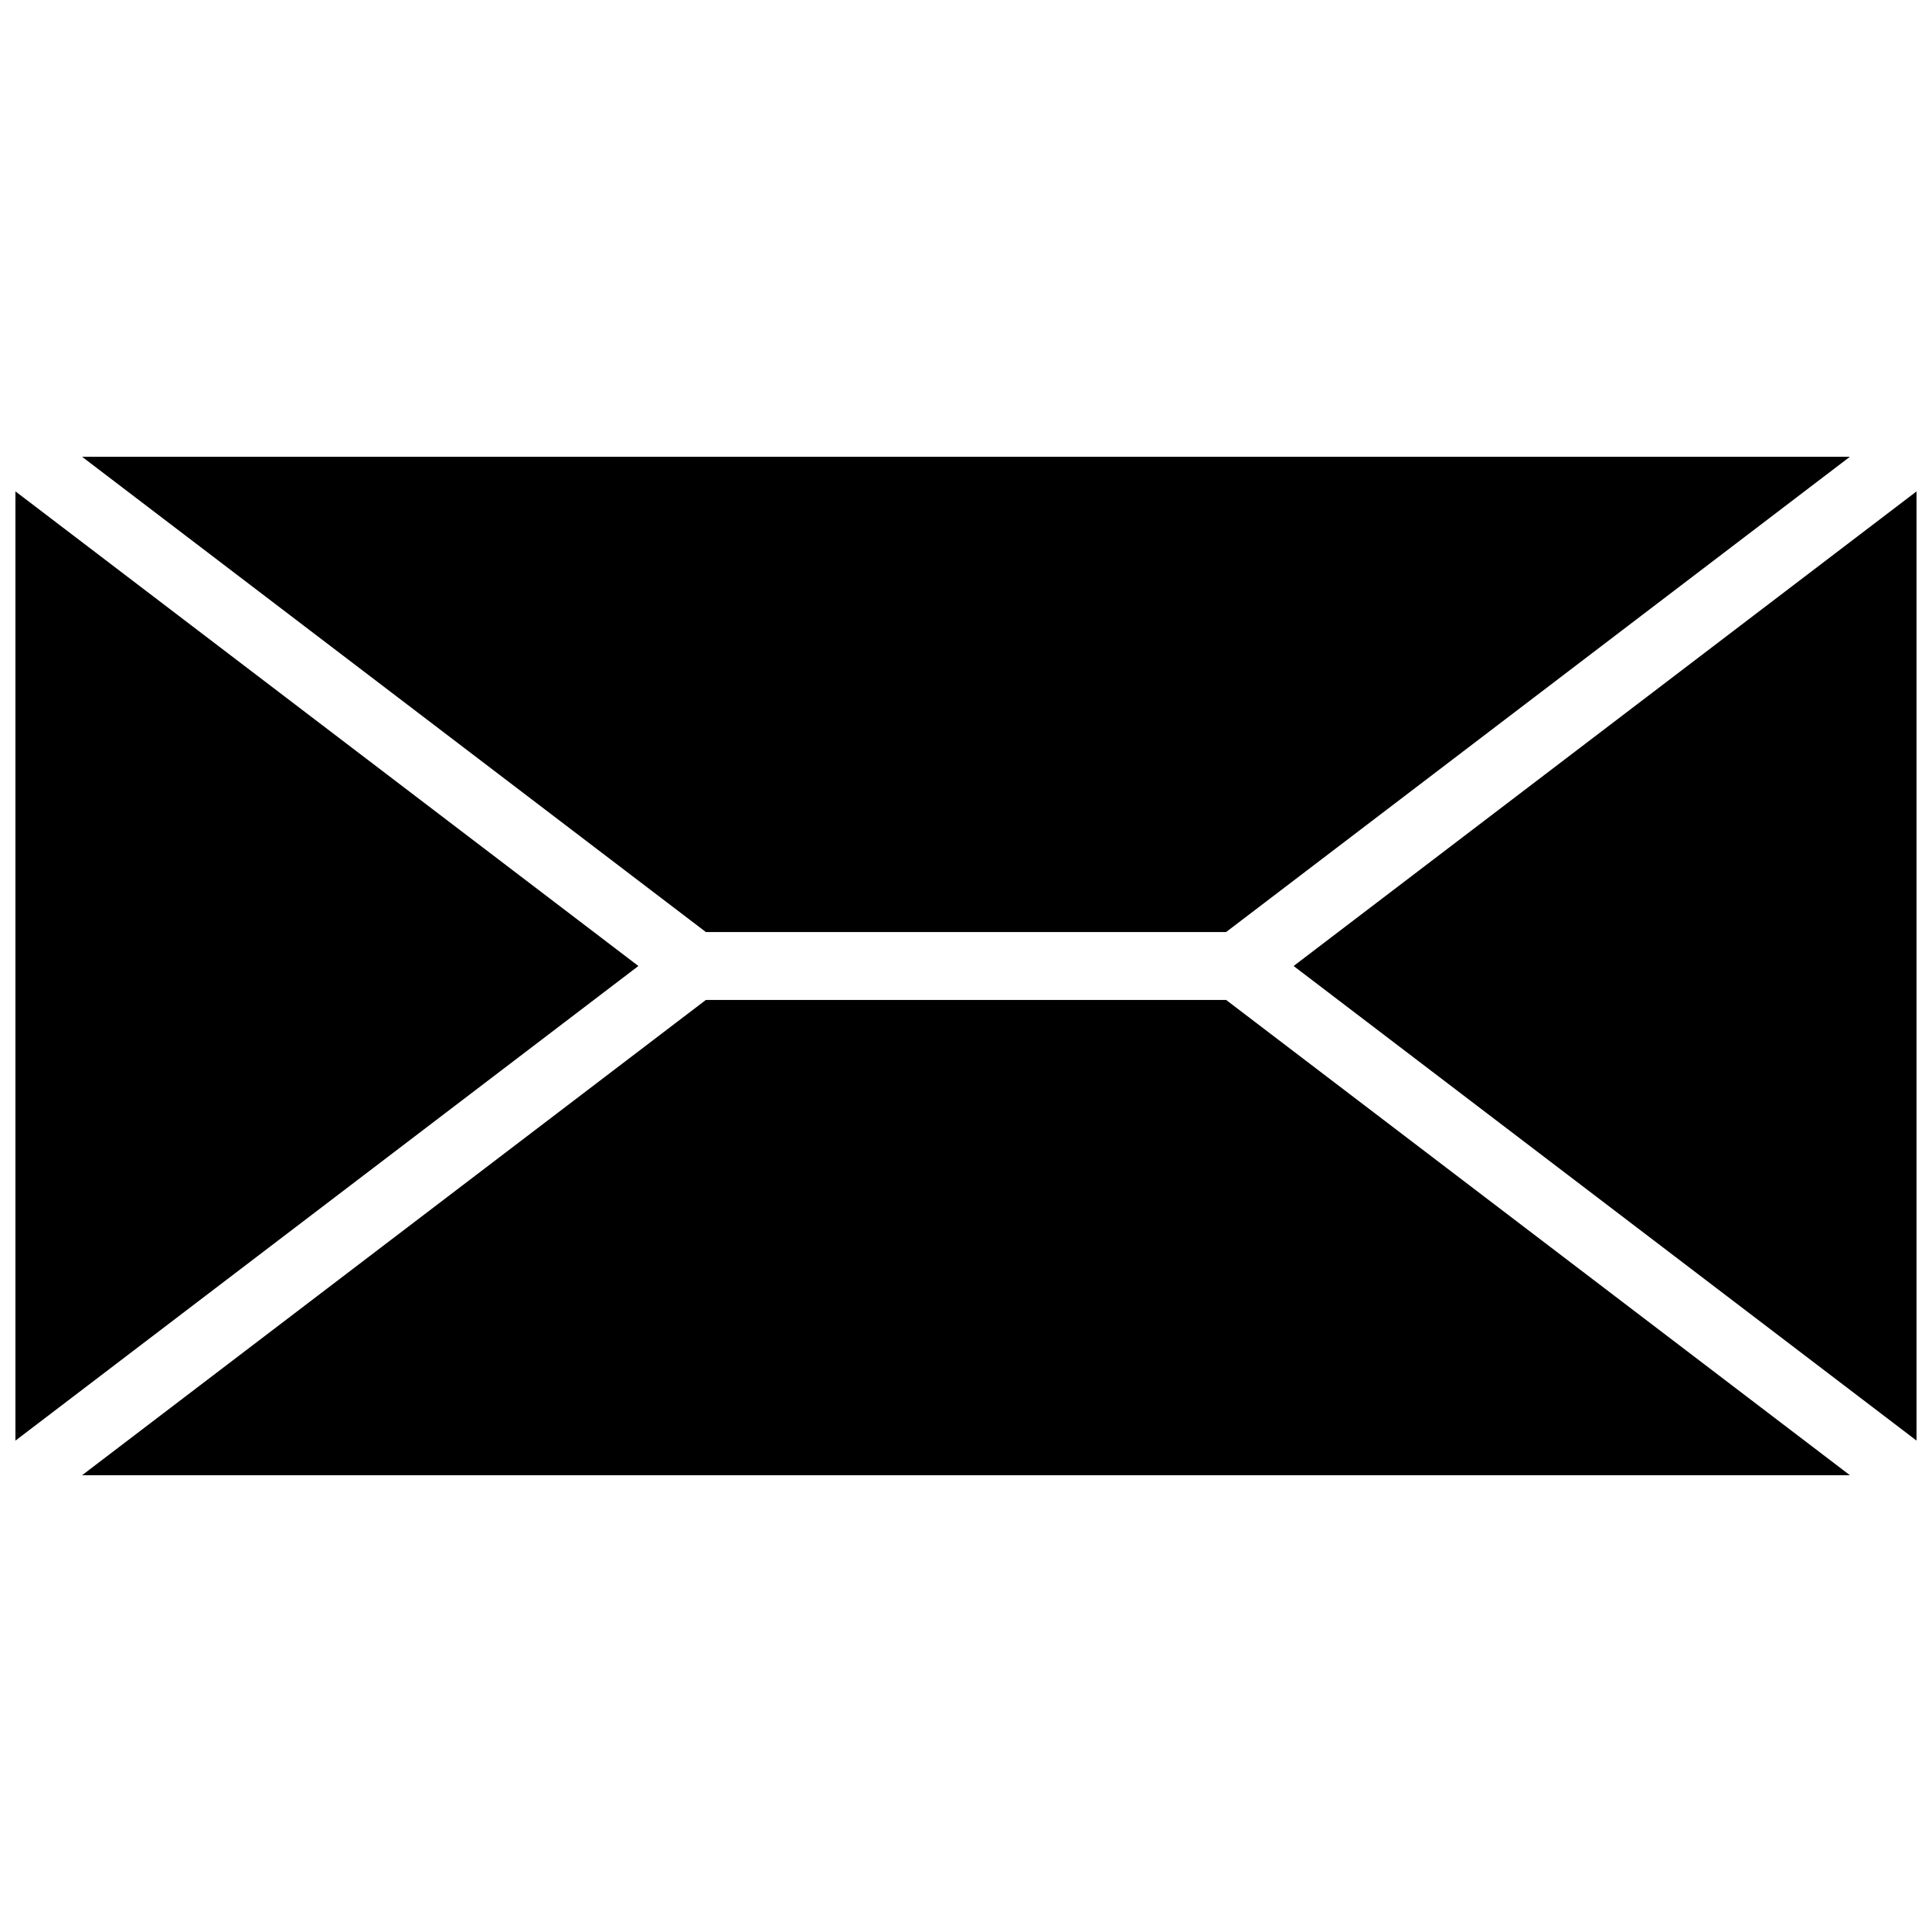 <?xml version="1.0" encoding="UTF-8"?>
<!-- Uploaded to: SVG Repo, www.svgrepo.com, Generator: SVG Repo Mixer Tools -->
<svg width="800px" height="800px" version="1.1" viewBox="144 144 512 512" xmlns="http://www.w3.org/2000/svg">
 <defs>
  <clipPath id="b">
   <path d="m148.09 274h165.91v252h-165.91z"/>
  </clipPath>
  <clipPath id="a">
   <path d="m486 274h165.9v252h-165.9z"/>
  </clipPath>
 </defs>
 <path d="m634.25 534.95-165.31-125.95h-137.88l-165.31 125.95z" fill-rule="evenodd"/>
 <g clip-path="url(#b)">
  <path d="m148.09 274.22v251.56l165.09-125.78z" fill-rule="evenodd"/>
 </g>
 <g clip-path="url(#a)">
  <path d="m486.82 400 165.09 125.78v-251.56z" fill-rule="evenodd"/>
 </g>
 <path d="m165.75 265.05 165.31 125.95h137.87l165.31-125.95z" fill-rule="evenodd"/>
</svg>